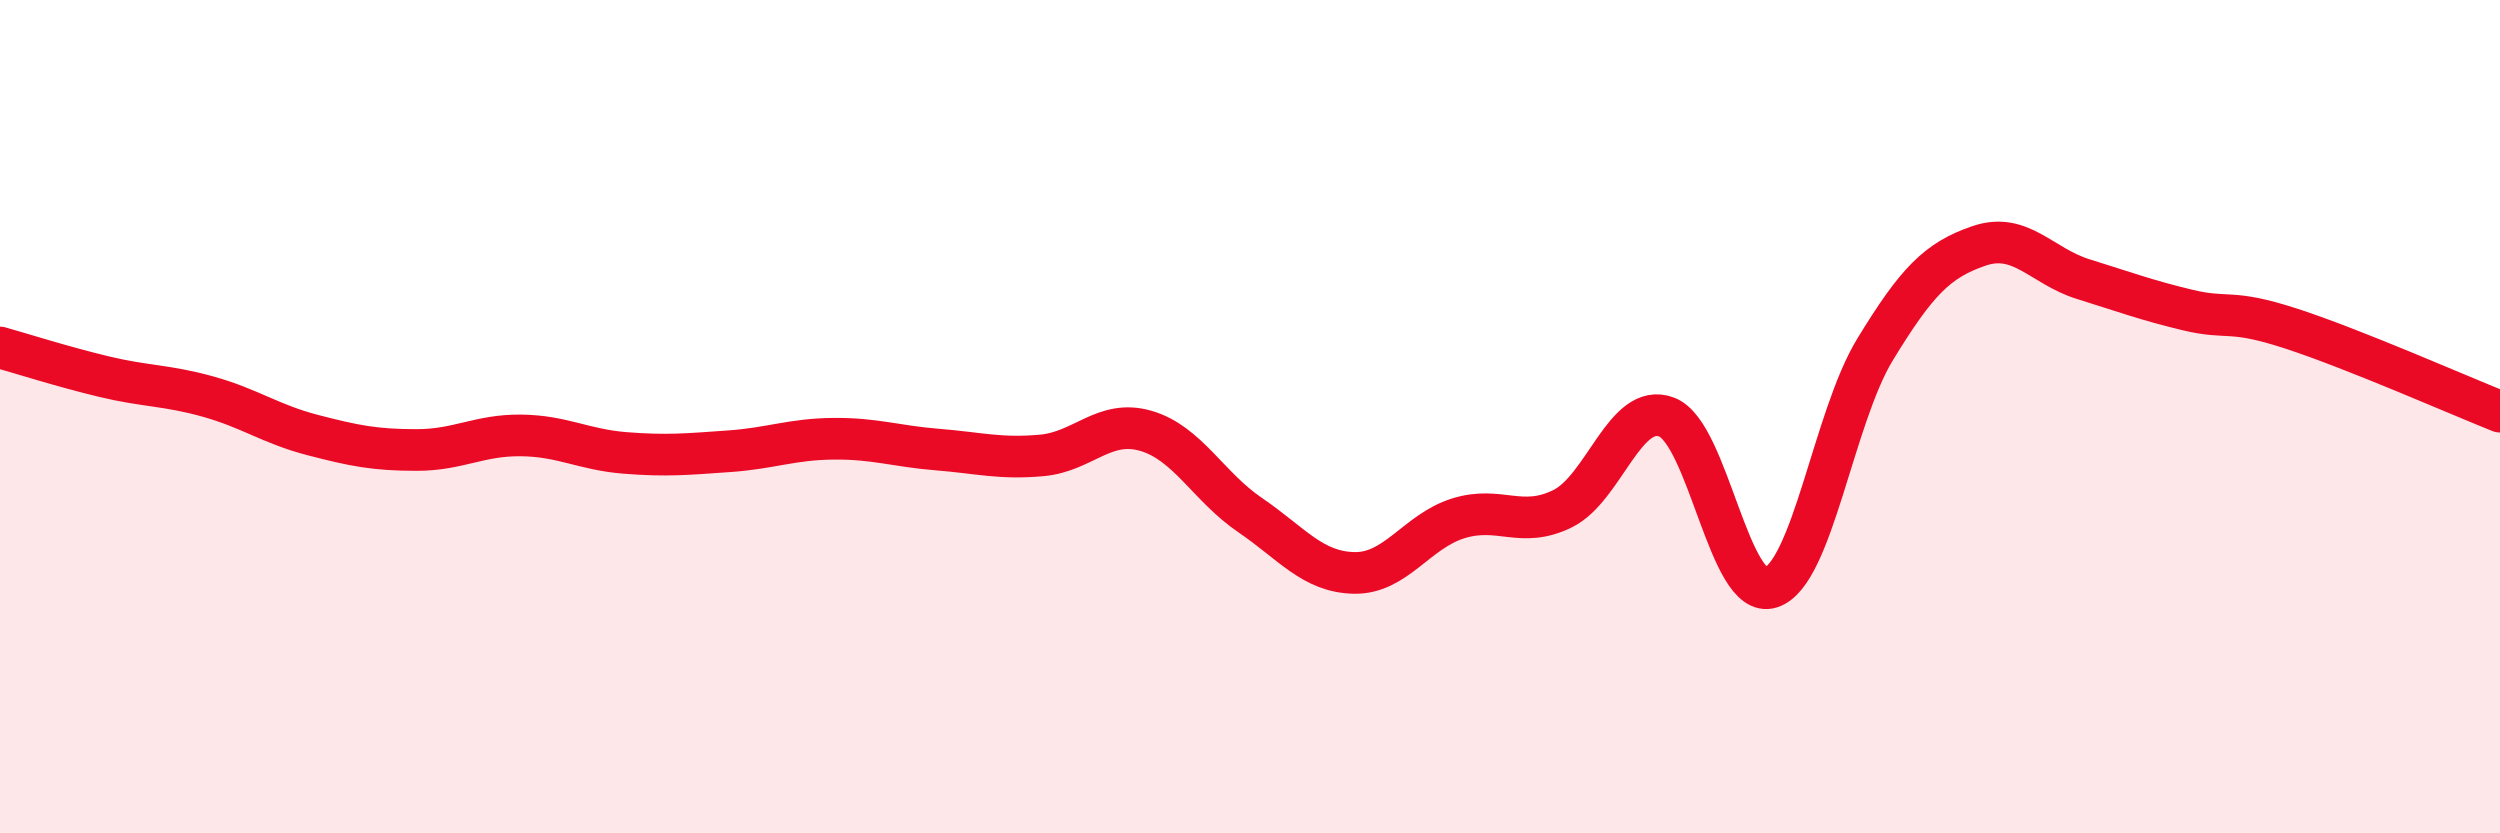 
    <svg width="60" height="20" viewBox="0 0 60 20" xmlns="http://www.w3.org/2000/svg">
      <path
        d="M 0,8.34 C 0.5,8.48 1.5,8.8 2.5,9.04 C 3.5,9.28 4,9.24 5,9.52 C 6,9.8 6.5,10.18 7.5,10.44 C 8.5,10.7 9,10.8 10,10.8 C 11,10.8 11.5,10.44 12.5,10.45 C 13.5,10.46 14,10.79 15,10.87 C 16,10.95 16.5,10.9 17.5,10.83 C 18.5,10.76 19,10.54 20,10.53 C 21,10.52 21.5,10.71 22.5,10.79 C 23.5,10.87 24,11.02 25,10.93 C 26,10.84 26.5,10.05 27.5,10.34 C 28.5,10.63 29,11.68 30,12.36 C 31,13.04 31.5,13.73 32.5,13.75 C 33.5,13.77 34,12.75 35,12.44 C 36,12.13 36.5,12.7 37.5,12.21 C 38.5,11.72 39,9.63 40,10.01 C 41,10.39 41.5,14.42 42.5,14.1 C 43.5,13.78 44,10.03 45,8.39 C 46,6.75 46.5,6.24 47.5,5.9 C 48.5,5.56 49,6.39 50,6.7 C 51,7.01 51.5,7.2 52.5,7.44 C 53.5,7.68 53.5,7.4 55,7.89 C 56.5,8.38 59,9.48 60,9.88L60 20L0 20Z"
        fill="#EB0A25"
        opacity="0.1"
        stroke-linecap="round"
        stroke-linejoin="round"
      />
      <path
        d="M 0,8.34 C 0.5,8.48 1.5,8.8 2.5,9.04 C 3.5,9.28 4,9.24 5,9.52 C 6,9.8 6.5,10.18 7.5,10.44 C 8.5,10.7 9,10.8 10,10.8 C 11,10.8 11.5,10.44 12.5,10.45 C 13.5,10.46 14,10.79 15,10.87 C 16,10.95 16.5,10.9 17.5,10.83 C 18.5,10.76 19,10.54 20,10.53 C 21,10.52 21.5,10.71 22.5,10.79 C 23.5,10.87 24,11.02 25,10.93 C 26,10.84 26.5,10.05 27.5,10.34 C 28.5,10.63 29,11.68 30,12.36 C 31,13.04 31.5,13.73 32.5,13.75 C 33.5,13.77 34,12.75 35,12.44 C 36,12.13 36.5,12.7 37.5,12.21 C 38.5,11.72 39,9.63 40,10.01 C 41,10.39 41.5,14.42 42.5,14.1 C 43.5,13.78 44,10.03 45,8.39 C 46,6.75 46.5,6.24 47.5,5.9 C 48.5,5.56 49,6.39 50,6.7 C 51,7.01 51.5,7.2 52.5,7.44 C 53.5,7.68 53.5,7.4 55,7.89 C 56.5,8.38 59,9.48 60,9.88"
        stroke="#EB0A25"
        stroke-width="1"
        fill="none"
        stroke-linecap="round"
        stroke-linejoin="round"
      />
    </svg>
  